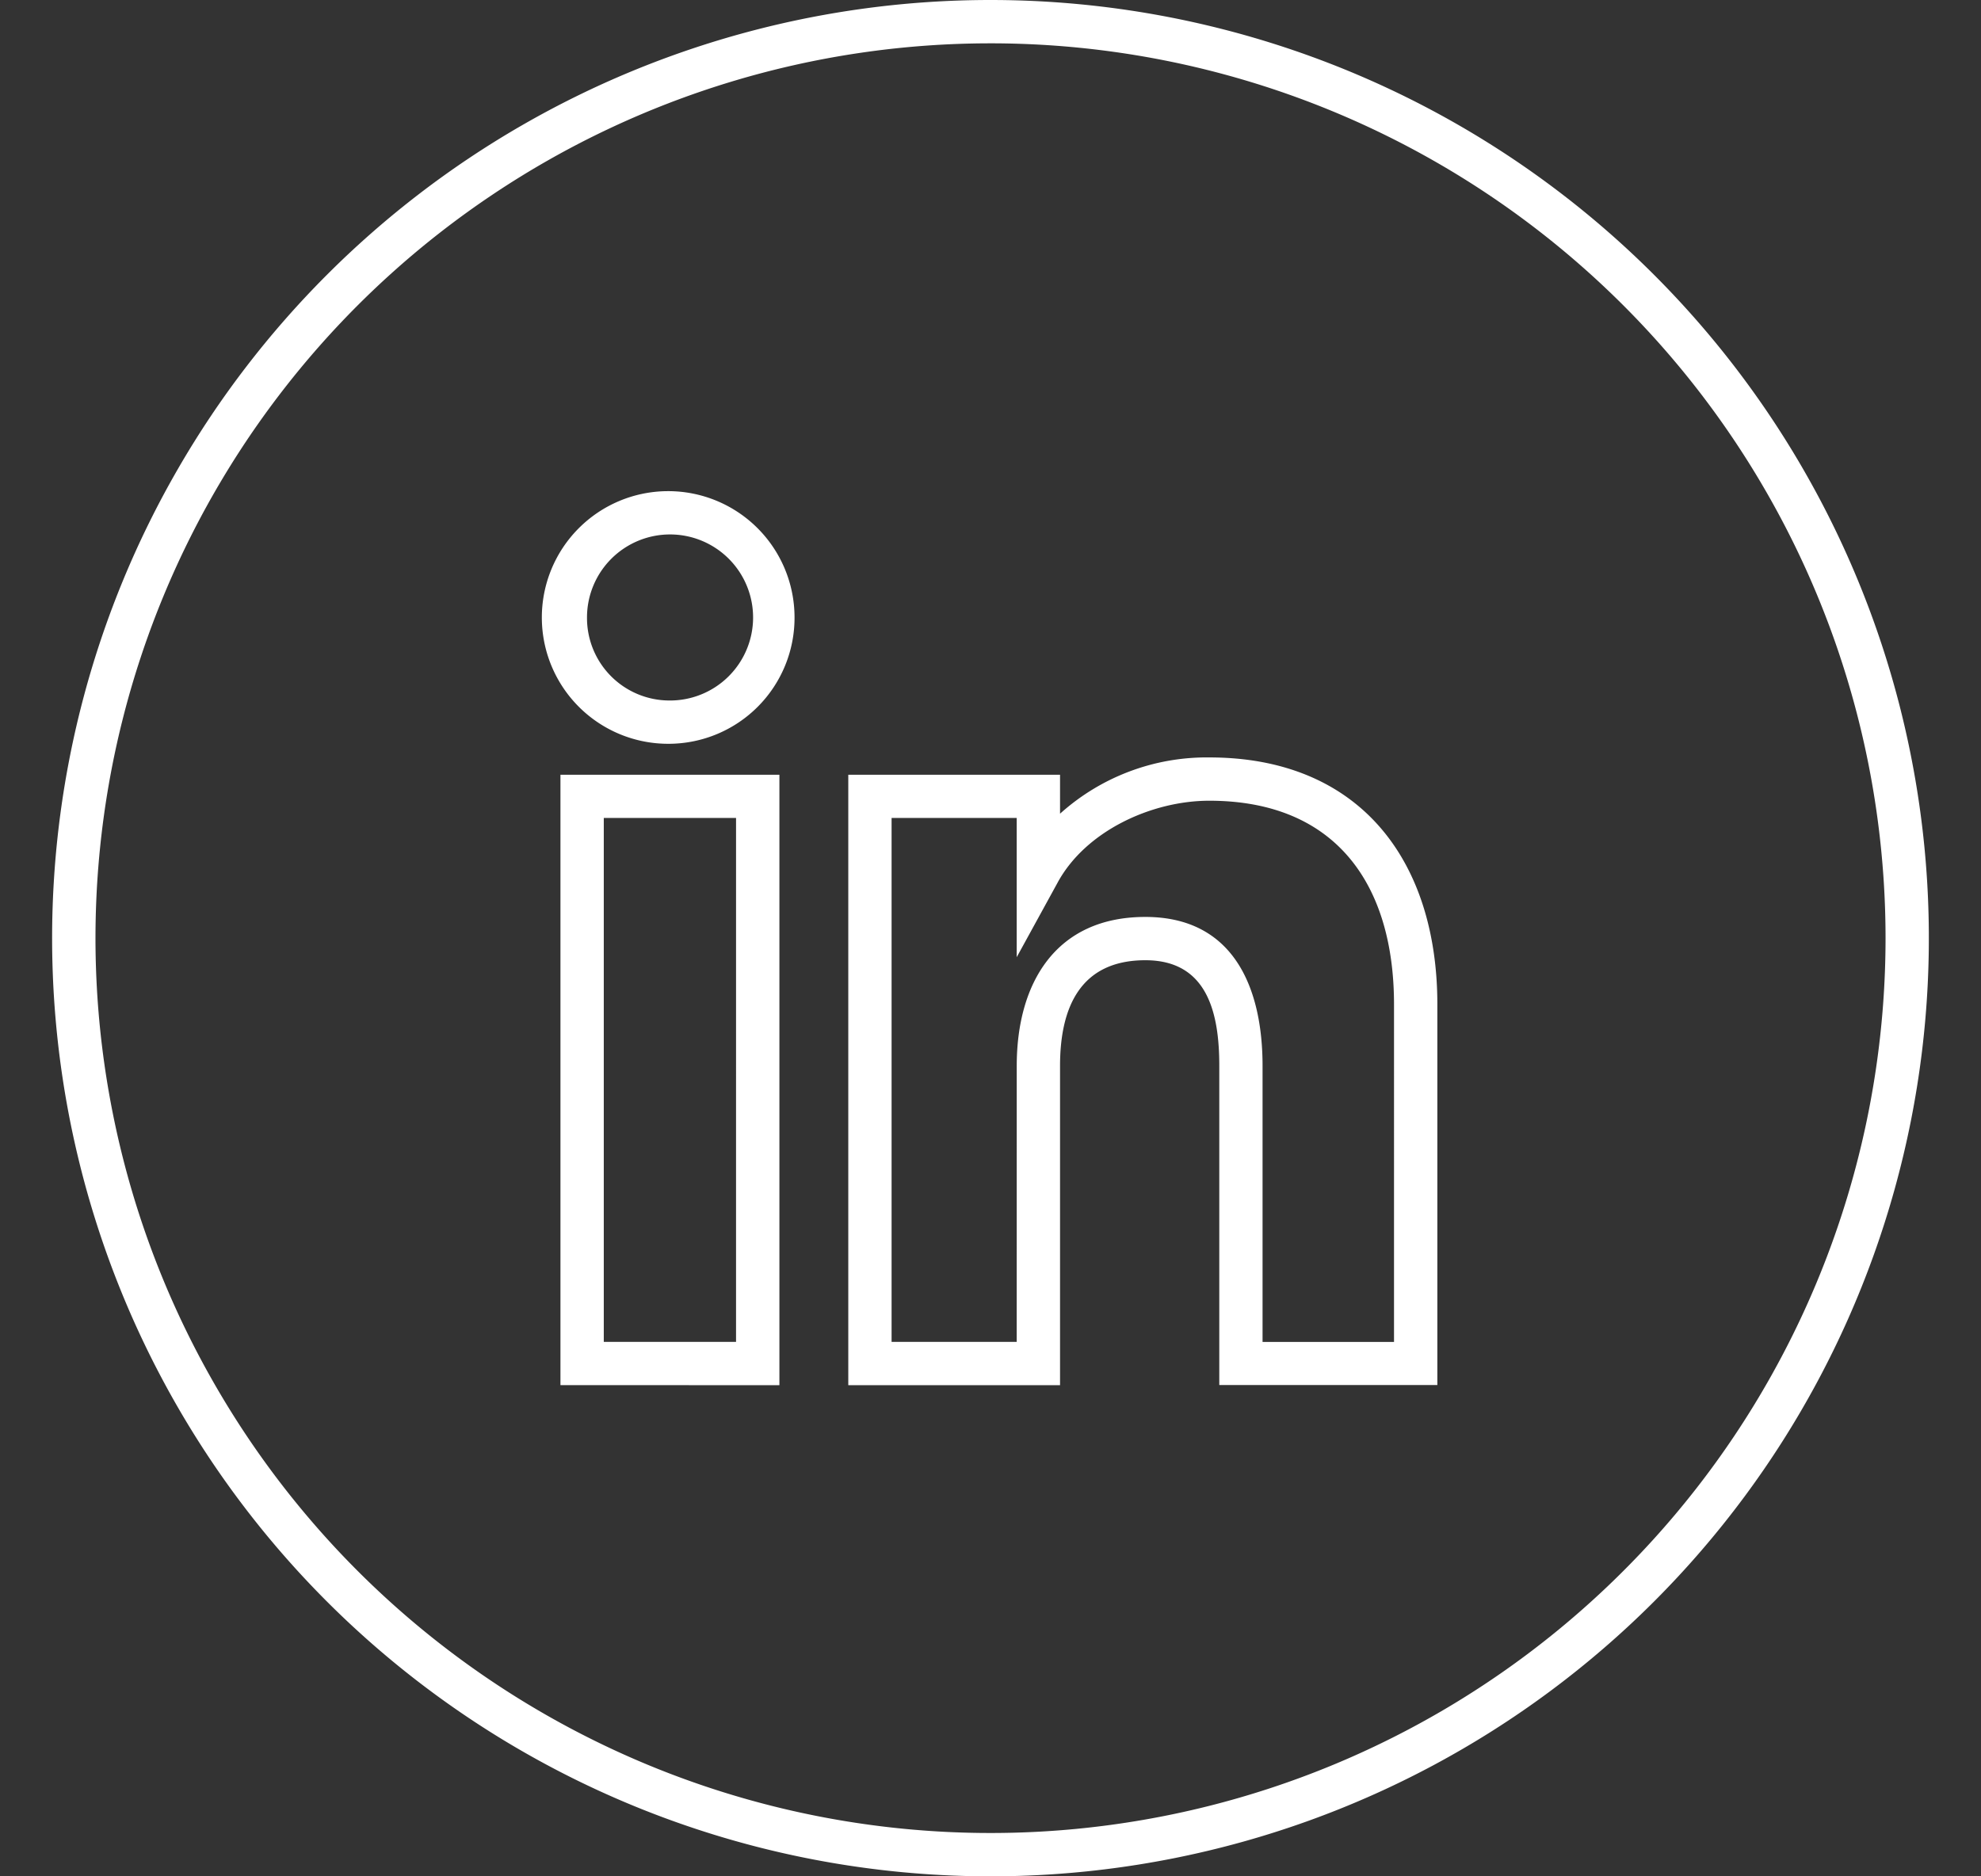 <?xml version="1.0" encoding="UTF-8"?>
<svg xmlns="http://www.w3.org/2000/svg" xmlns:xlink="http://www.w3.org/1999/xlink" width="114" height="108" viewBox="0 0 114 108">
  <rect x="0" y="0" width="114" height="108" fill="#333333" stroke="none"/>
  <defs>
    <clipPath id="clip-path">
      <rect id="Rectangle_3610" data-name="Rectangle 3610" width="114" height="108" transform="translate(-17060 9576)" fill="#fff"></rect>
    </clipPath>
  </defs>
  <g id="Mask_Group_186" data-name="Mask Group 186" transform="translate(17060 -9576)" clip-path="url(#clip-path)">
    <g id="Layer_x0020_1" transform="translate(-17057.02 9575.981)">
      <path id="Path_13470" data-name="Path 13470" d="M54.019.019a54,54,0,1,1-54,54,54,54,0,0,1,54-54ZM31.766,77.256h7.611V47.1H31.766ZM55.53,61.366c0-4.756,2.241-8.569,7.4-8.569,5.1,0,6.746,4.108,6.746,8.569V77.26h7.565V57.834c0-6.9-3.342-11.726-10.631-11.726-3.309,0-7.13,1.735-8.746,4.746l-2.336,4.26V47.1h-7.2V77.256h7.2Zm2.492,0V79.748H45.836V44.612H58.022v2.243a12.611,12.611,0,0,1,8.59-3.239c8.664,0,13.123,5.938,13.123,14.218V79.741l-12.549,0V61.366c0-3-.66-6.077-4.254-6.077C59.185,55.289,58.022,58.016,58.022,61.366Zm-22.5-21.027A4.779,4.779,0,1,0,30.8,35.56,4.748,4.748,0,0,0,35.524,40.339Zm0,2.492a7.271,7.271,0,1,1,7.221-7.271A7.254,7.254,0,0,1,35.524,42.831Zm-6.25,36.916V44.612h12.6V79.748ZM54.019,2.513a51.506,51.506,0,1,0,51.508,51.506A51.507,51.507,0,0,0,54.019,2.513Z" fill="#fff"></path>
    </g>
  </g>
</svg>
